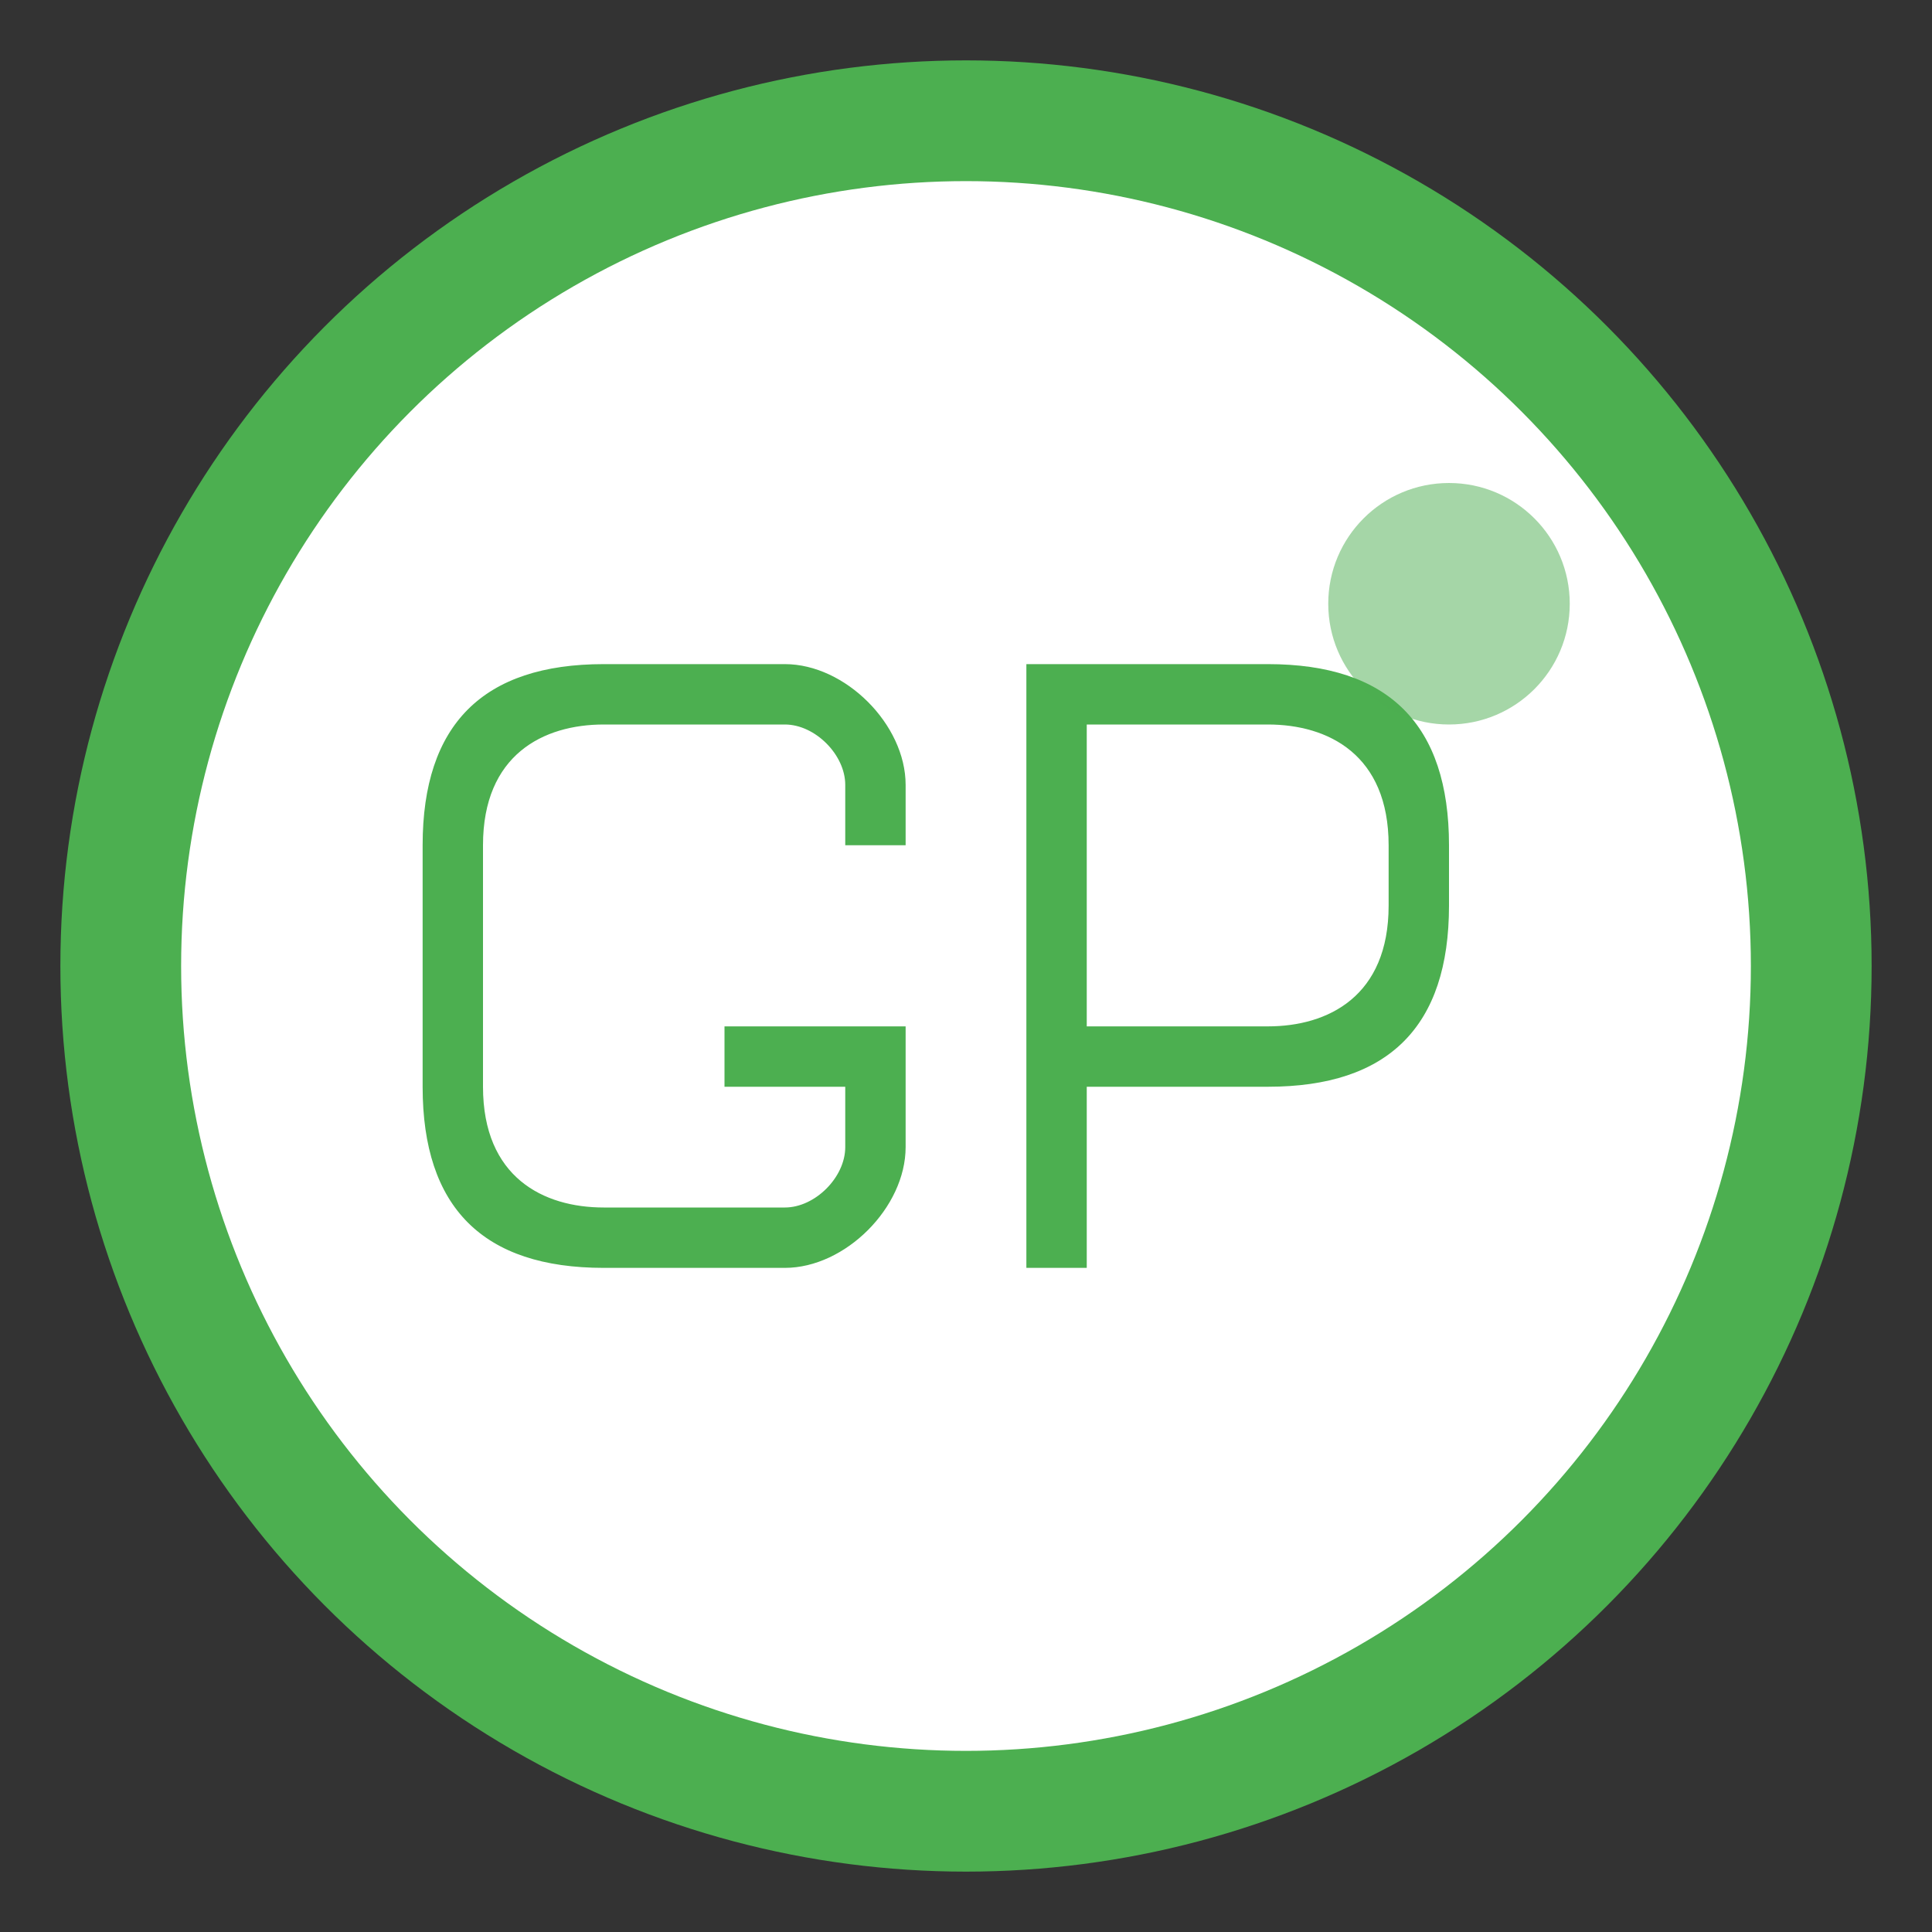 <svg xmlns="http://www.w3.org/2000/svg" viewBox="0 0 32 32" width="32" height="32">
  <rect x="0" y="0" width="32" height="32" fill="#333333" stroke="none"/>
  <!-- Background Circle -->
  <circle cx="16" cy="16" r="15" fill="#4caf50" />
  <circle cx="16" cy="16" r="13" fill="white" />
  
  <!-- CP Letters -->
  <path d="M10 11 C8 11 7 12 7 14 L7 18 C7 20 8 21 10 21 L13 21 C14 21 15 20 15 19 L15 17 L12 17 L12 18 L14 18 L14 19 C14 19.5 13.5 20 13 20 L10 20 C9 20 8 19.5 8 18 L8 14 C8 12.5 9 12 10 12 L13 12 C13.5 12 14 12.5 14 13 L14 14 L15 14 L15 13 C15 12 14 11 13 11 Z" fill="#4caf50" />
  
  <path d="M17 11 L17 21 L18 21 L18 18 L21 18 C23 18 24 17 24 15 L24 14 C24 12 23 11 21 11 Z M18 12 L21 12 C22 12 23 12.5 23 14 L23 15 C23 16.5 22 17 21 17 L18 17 Z" fill="#4caf50" />
  
  <!-- Bubble -->
  <circle cx="24" cy="10" r="2" fill="#4caf50" fill-opacity="0.5" />
</svg>
